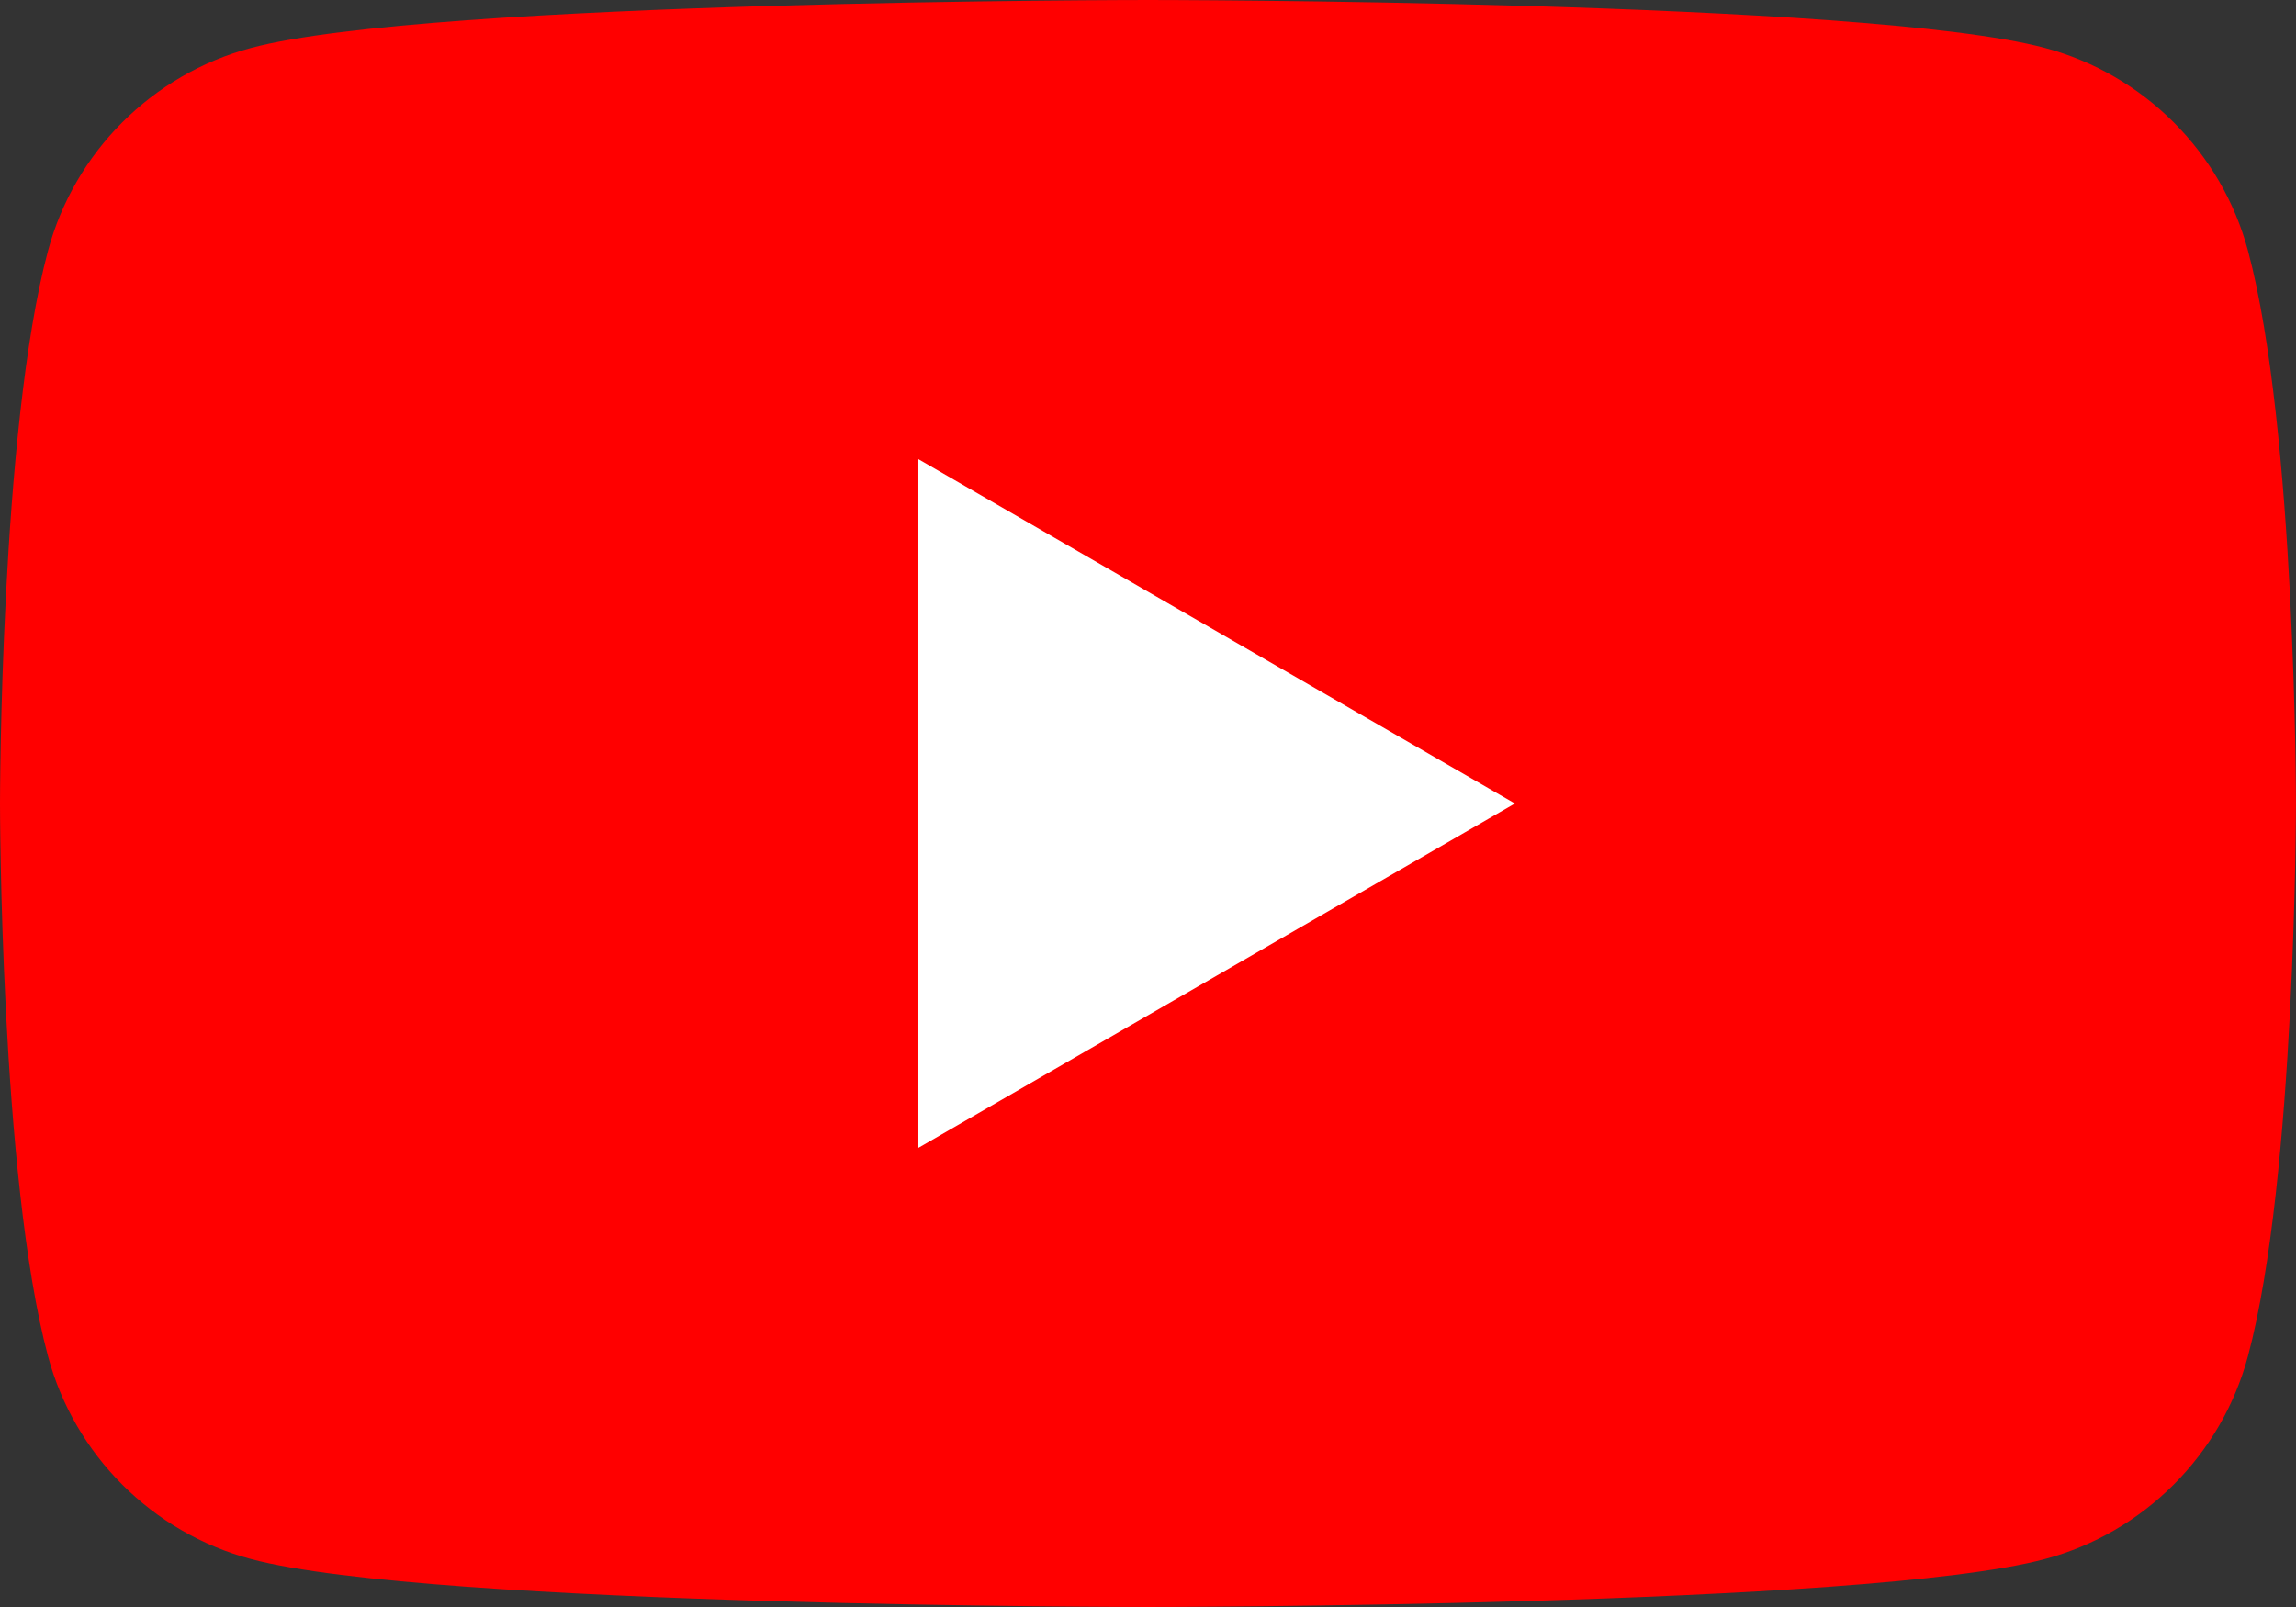 <?xml version="1.0" encoding="utf-8"?>
<!-- Generator: Adobe Illustrator 23.1.1, SVG Export Plug-In . SVG Version: 6.00 Build 0)  -->
<svg version="1.1" id="Layer_1" xmlns="http://www.w3.org/2000/svg" xmlns:xlink="http://www.w3.org/1999/xlink" x="0px" y="0px"
	 width="37.143px" height="26px" viewBox="0 0 37.143 26" enable-background="new 0 0 37.143 26" xml:space="preserve">
<rect x="0" y="0" width="37.143" height="26" fill="#333333" stroke="none"/>
<g>
	<path fill="#FF0000" d="M36.367,4.06c-0.427-1.598-1.686-2.857-3.284-3.284C30.186,0,18.571,0,18.571,0S6.957,0,4.06,0.776
		C2.462,1.203,1.203,2.462,0.776,4.06C0,6.957,0,13,0,13s0,6.043,0.776,8.94c0.427,1.598,1.686,2.857,3.284,3.284
		C6.957,26,18.571,26,18.571,26s11.615,0,14.511-0.776c1.598-0.427,2.857-1.686,3.284-3.284c0.776-2.897,0.776-8.94,0.776-8.94
		S37.143,6.957,36.367,4.06z"/>
	<polygon fill="#FFFFFF" points="14.857,18.571 24.507,13 14.857,7.429 	"/>
</g>
</svg>
